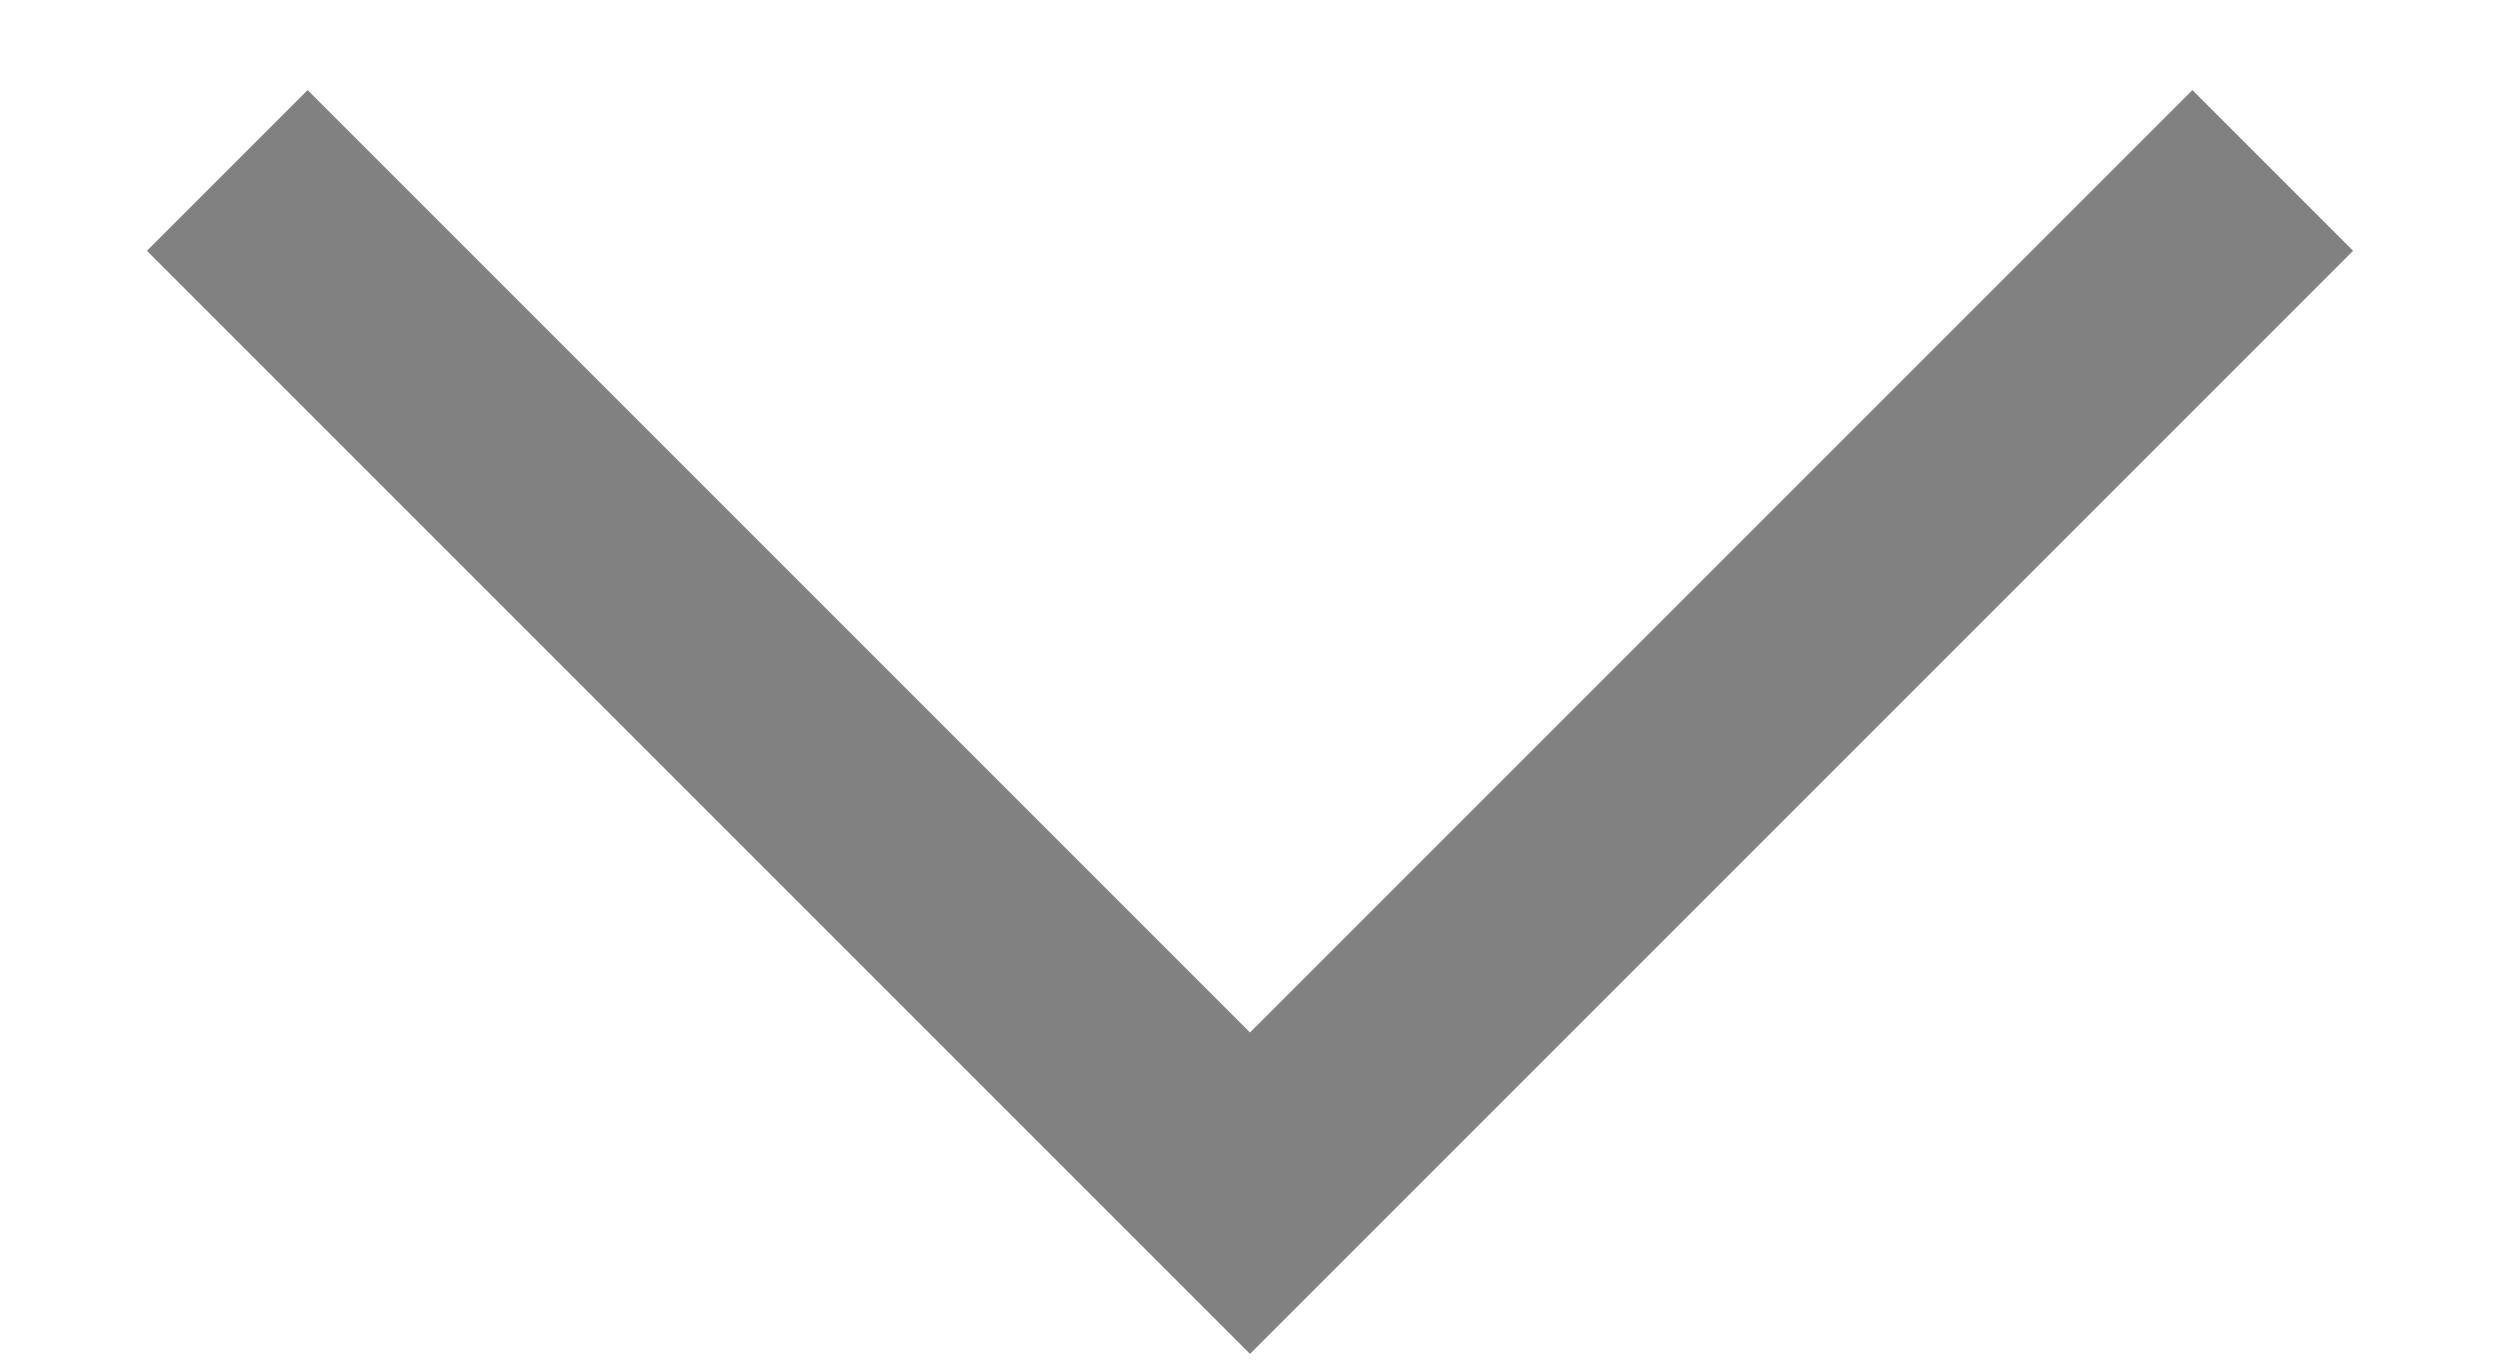 <?xml version="1.0" encoding="UTF-8"?> <svg xmlns="http://www.w3.org/2000/svg" width="11" height="6" viewBox="0 0 11 6" fill="none"><path d="M1 0.75L5.5 5.25L10 0.75" stroke="#050505" stroke-opacity="0.5"></path></svg> 